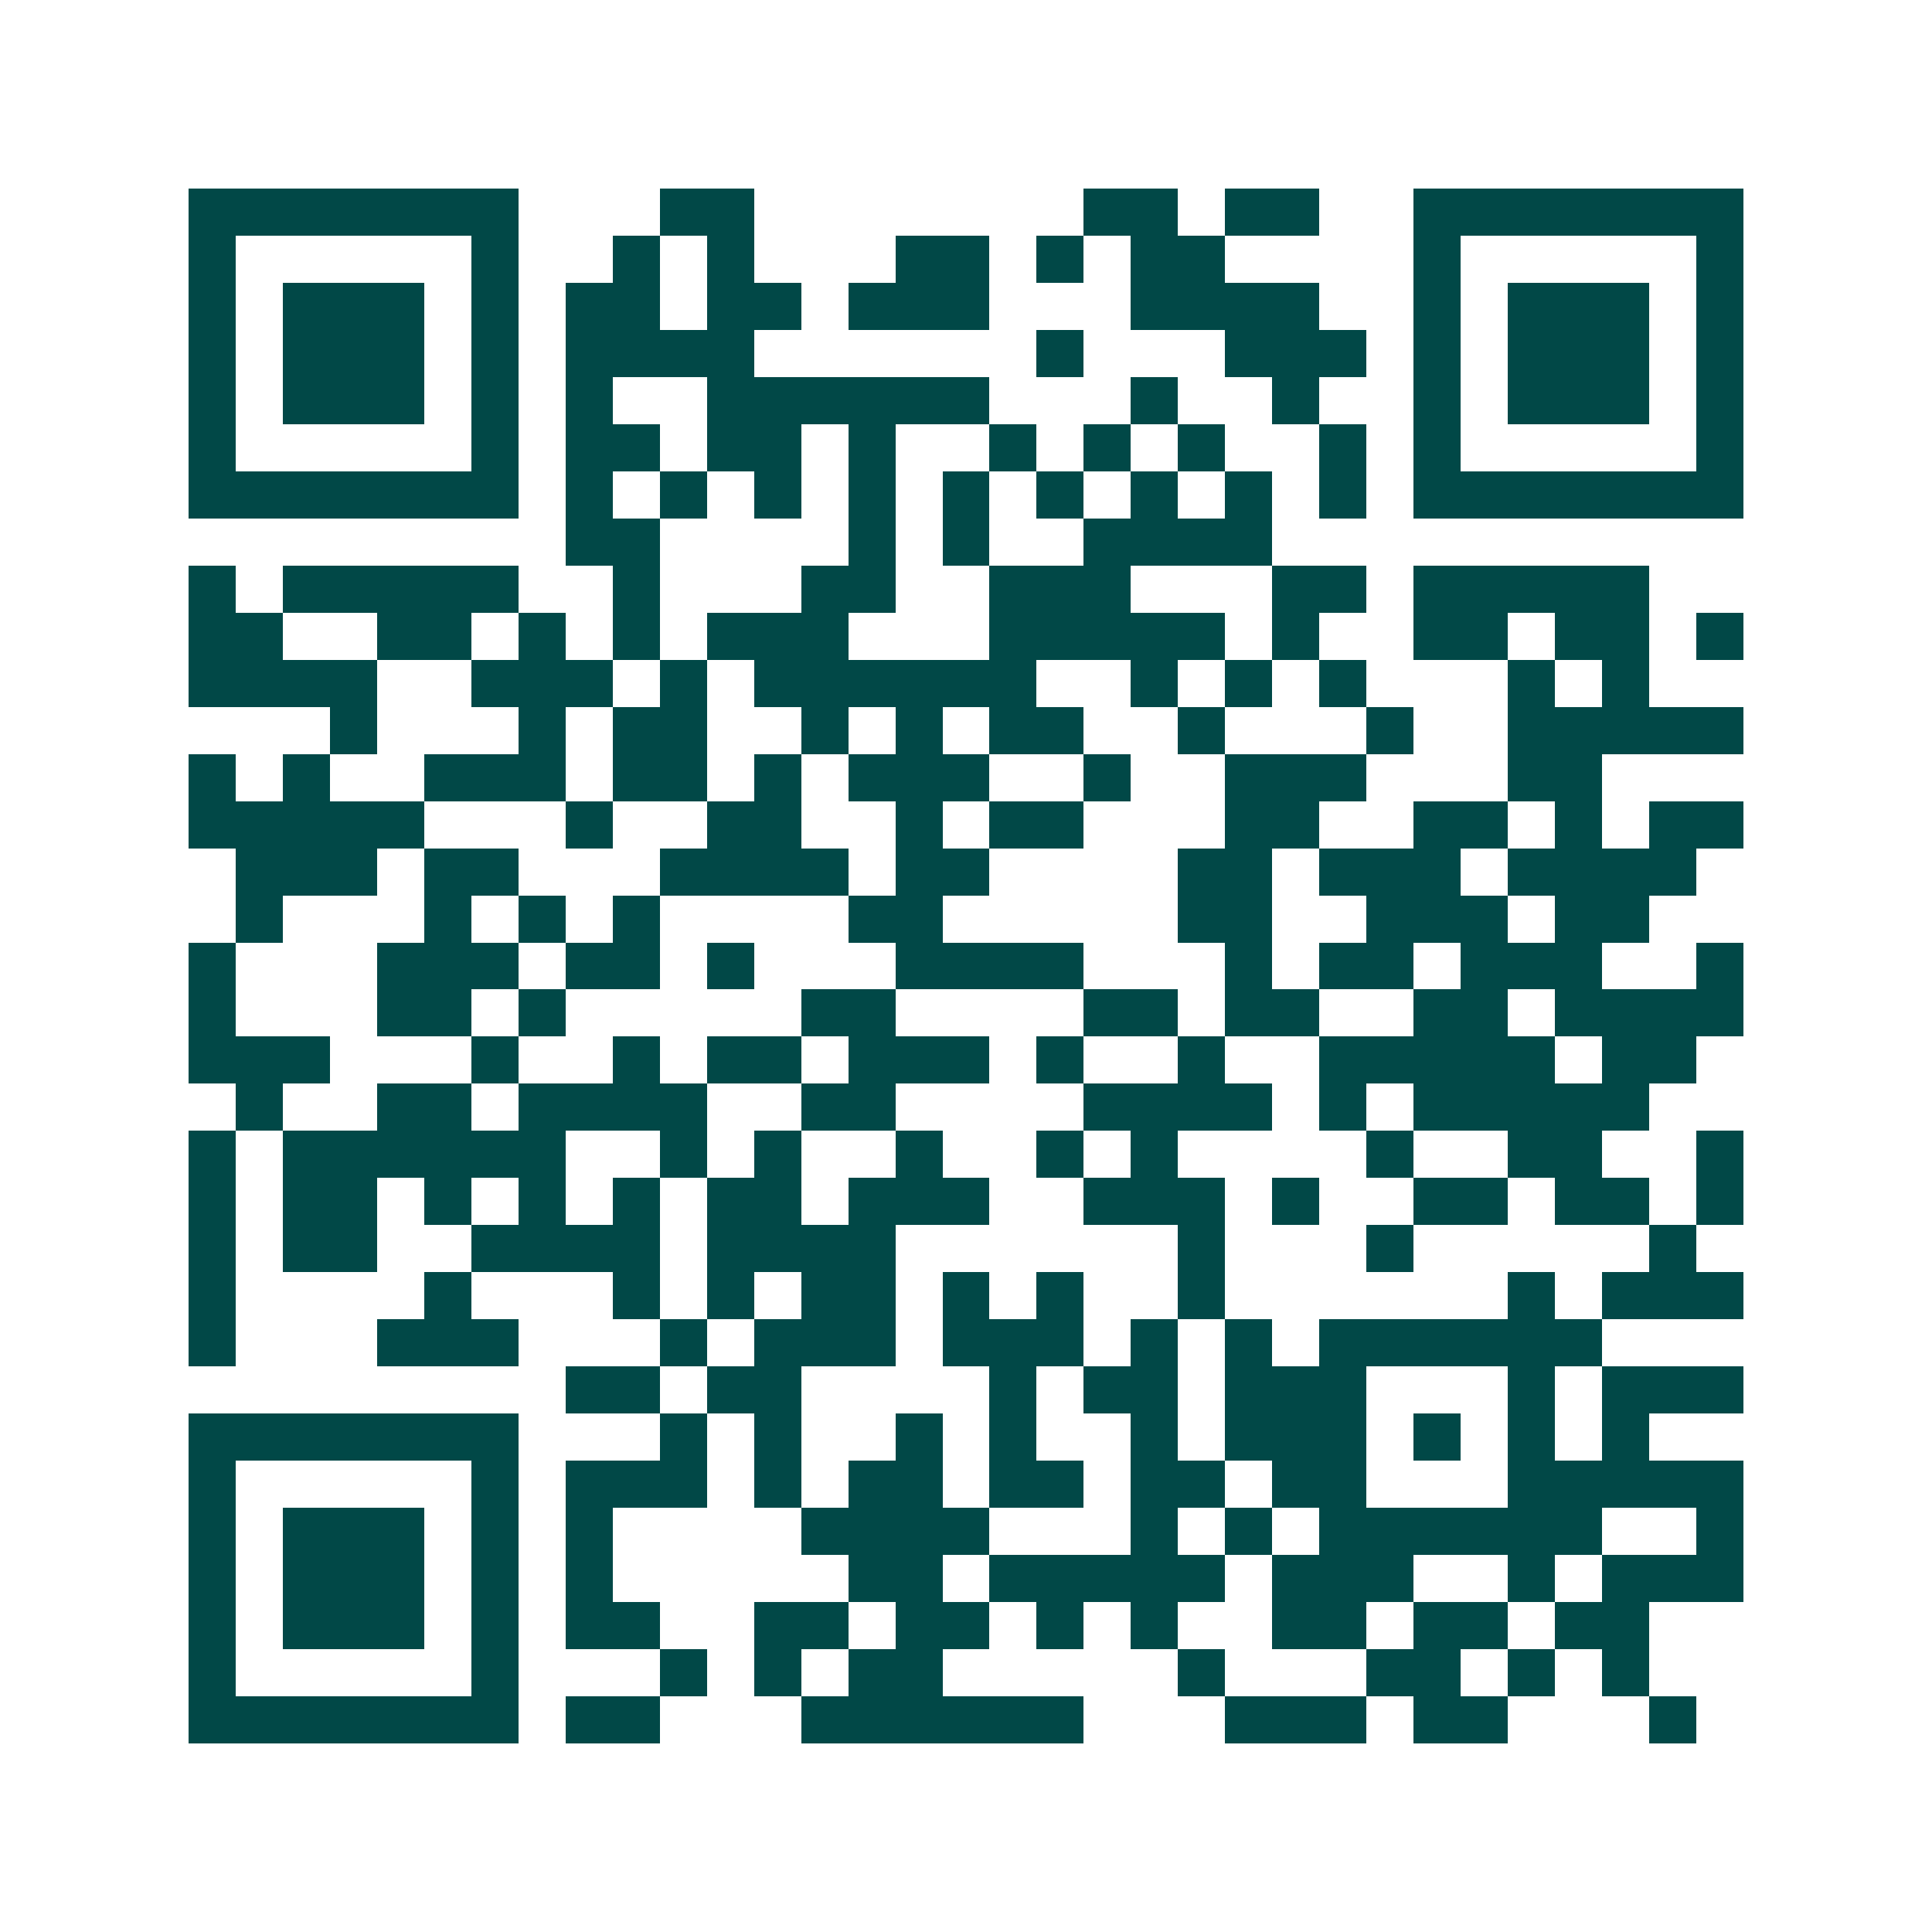 <svg xmlns="http://www.w3.org/2000/svg" width="200" height="200" viewBox="0 0 41 41" shape-rendering="crispEdges"><path fill="#ffffff" d="M0 0h41v41H0z"/><path stroke="#014847" d="M4 4.5h7m3 0h2m7 0h2m1 0h2m2 0h7M4 5.5h1m5 0h1m2 0h1m1 0h1m3 0h2m1 0h1m1 0h2m4 0h1m5 0h1M4 6.5h1m1 0h3m1 0h1m1 0h2m1 0h2m1 0h3m3 0h4m2 0h1m1 0h3m1 0h1M4 7.5h1m1 0h3m1 0h1m1 0h4m6 0h1m3 0h3m1 0h1m1 0h3m1 0h1M4 8.5h1m1 0h3m1 0h1m1 0h1m2 0h6m3 0h1m2 0h1m2 0h1m1 0h3m1 0h1M4 9.5h1m5 0h1m1 0h2m1 0h2m1 0h1m2 0h1m1 0h1m1 0h1m2 0h1m1 0h1m5 0h1M4 10.5h7m1 0h1m1 0h1m1 0h1m1 0h1m1 0h1m1 0h1m1 0h1m1 0h1m1 0h1m1 0h7M12 11.5h2m4 0h1m1 0h1m2 0h4M4 12.5h1m1 0h5m2 0h1m3 0h2m2 0h3m3 0h2m1 0h5M4 13.5h2m2 0h2m1 0h1m1 0h1m1 0h3m3 0h5m1 0h1m2 0h2m1 0h2m1 0h1M4 14.5h4m2 0h3m1 0h1m1 0h6m2 0h1m1 0h1m1 0h1m3 0h1m1 0h1M7 15.5h1m3 0h1m1 0h2m2 0h1m1 0h1m1 0h2m2 0h1m3 0h1m2 0h5M4 16.5h1m1 0h1m2 0h3m1 0h2m1 0h1m1 0h3m2 0h1m2 0h3m3 0h2M4 17.5h5m3 0h1m2 0h2m2 0h1m1 0h2m3 0h2m2 0h2m1 0h1m1 0h2M5 18.5h3m1 0h2m3 0h4m1 0h2m4 0h2m1 0h3m1 0h4M5 19.5h1m3 0h1m1 0h1m1 0h1m4 0h2m5 0h2m2 0h3m1 0h2M4 20.5h1m3 0h3m1 0h2m1 0h1m3 0h4m3 0h1m1 0h2m1 0h3m2 0h1M4 21.5h1m3 0h2m1 0h1m5 0h2m4 0h2m1 0h2m2 0h2m1 0h4M4 22.5h3m3 0h1m2 0h1m1 0h2m1 0h3m1 0h1m2 0h1m2 0h5m1 0h2M5 23.5h1m2 0h2m1 0h4m2 0h2m4 0h4m1 0h1m1 0h5M4 24.5h1m1 0h6m2 0h1m1 0h1m2 0h1m2 0h1m1 0h1m4 0h1m2 0h2m2 0h1M4 25.5h1m1 0h2m1 0h1m1 0h1m1 0h1m1 0h2m1 0h3m2 0h3m1 0h1m2 0h2m1 0h2m1 0h1M4 26.5h1m1 0h2m2 0h4m1 0h4m6 0h1m3 0h1m5 0h1M4 27.5h1m4 0h1m3 0h1m1 0h1m1 0h2m1 0h1m1 0h1m2 0h1m6 0h1m1 0h3M4 28.5h1m3 0h3m3 0h1m1 0h3m1 0h3m1 0h1m1 0h1m1 0h6M12 29.5h2m1 0h2m4 0h1m1 0h2m1 0h3m3 0h1m1 0h3M4 30.5h7m3 0h1m1 0h1m2 0h1m1 0h1m2 0h1m1 0h3m1 0h1m1 0h1m1 0h1M4 31.5h1m5 0h1m1 0h3m1 0h1m1 0h2m1 0h2m1 0h2m1 0h2m3 0h5M4 32.5h1m1 0h3m1 0h1m1 0h1m4 0h4m3 0h1m1 0h1m1 0h6m2 0h1M4 33.5h1m1 0h3m1 0h1m1 0h1m5 0h2m1 0h5m1 0h3m2 0h1m1 0h3M4 34.5h1m1 0h3m1 0h1m1 0h2m2 0h2m1 0h2m1 0h1m1 0h1m2 0h2m1 0h2m1 0h2M4 35.5h1m5 0h1m3 0h1m1 0h1m1 0h2m5 0h1m3 0h2m1 0h1m1 0h1M4 36.5h7m1 0h2m3 0h6m3 0h3m1 0h2m3 0h1"/></svg>
